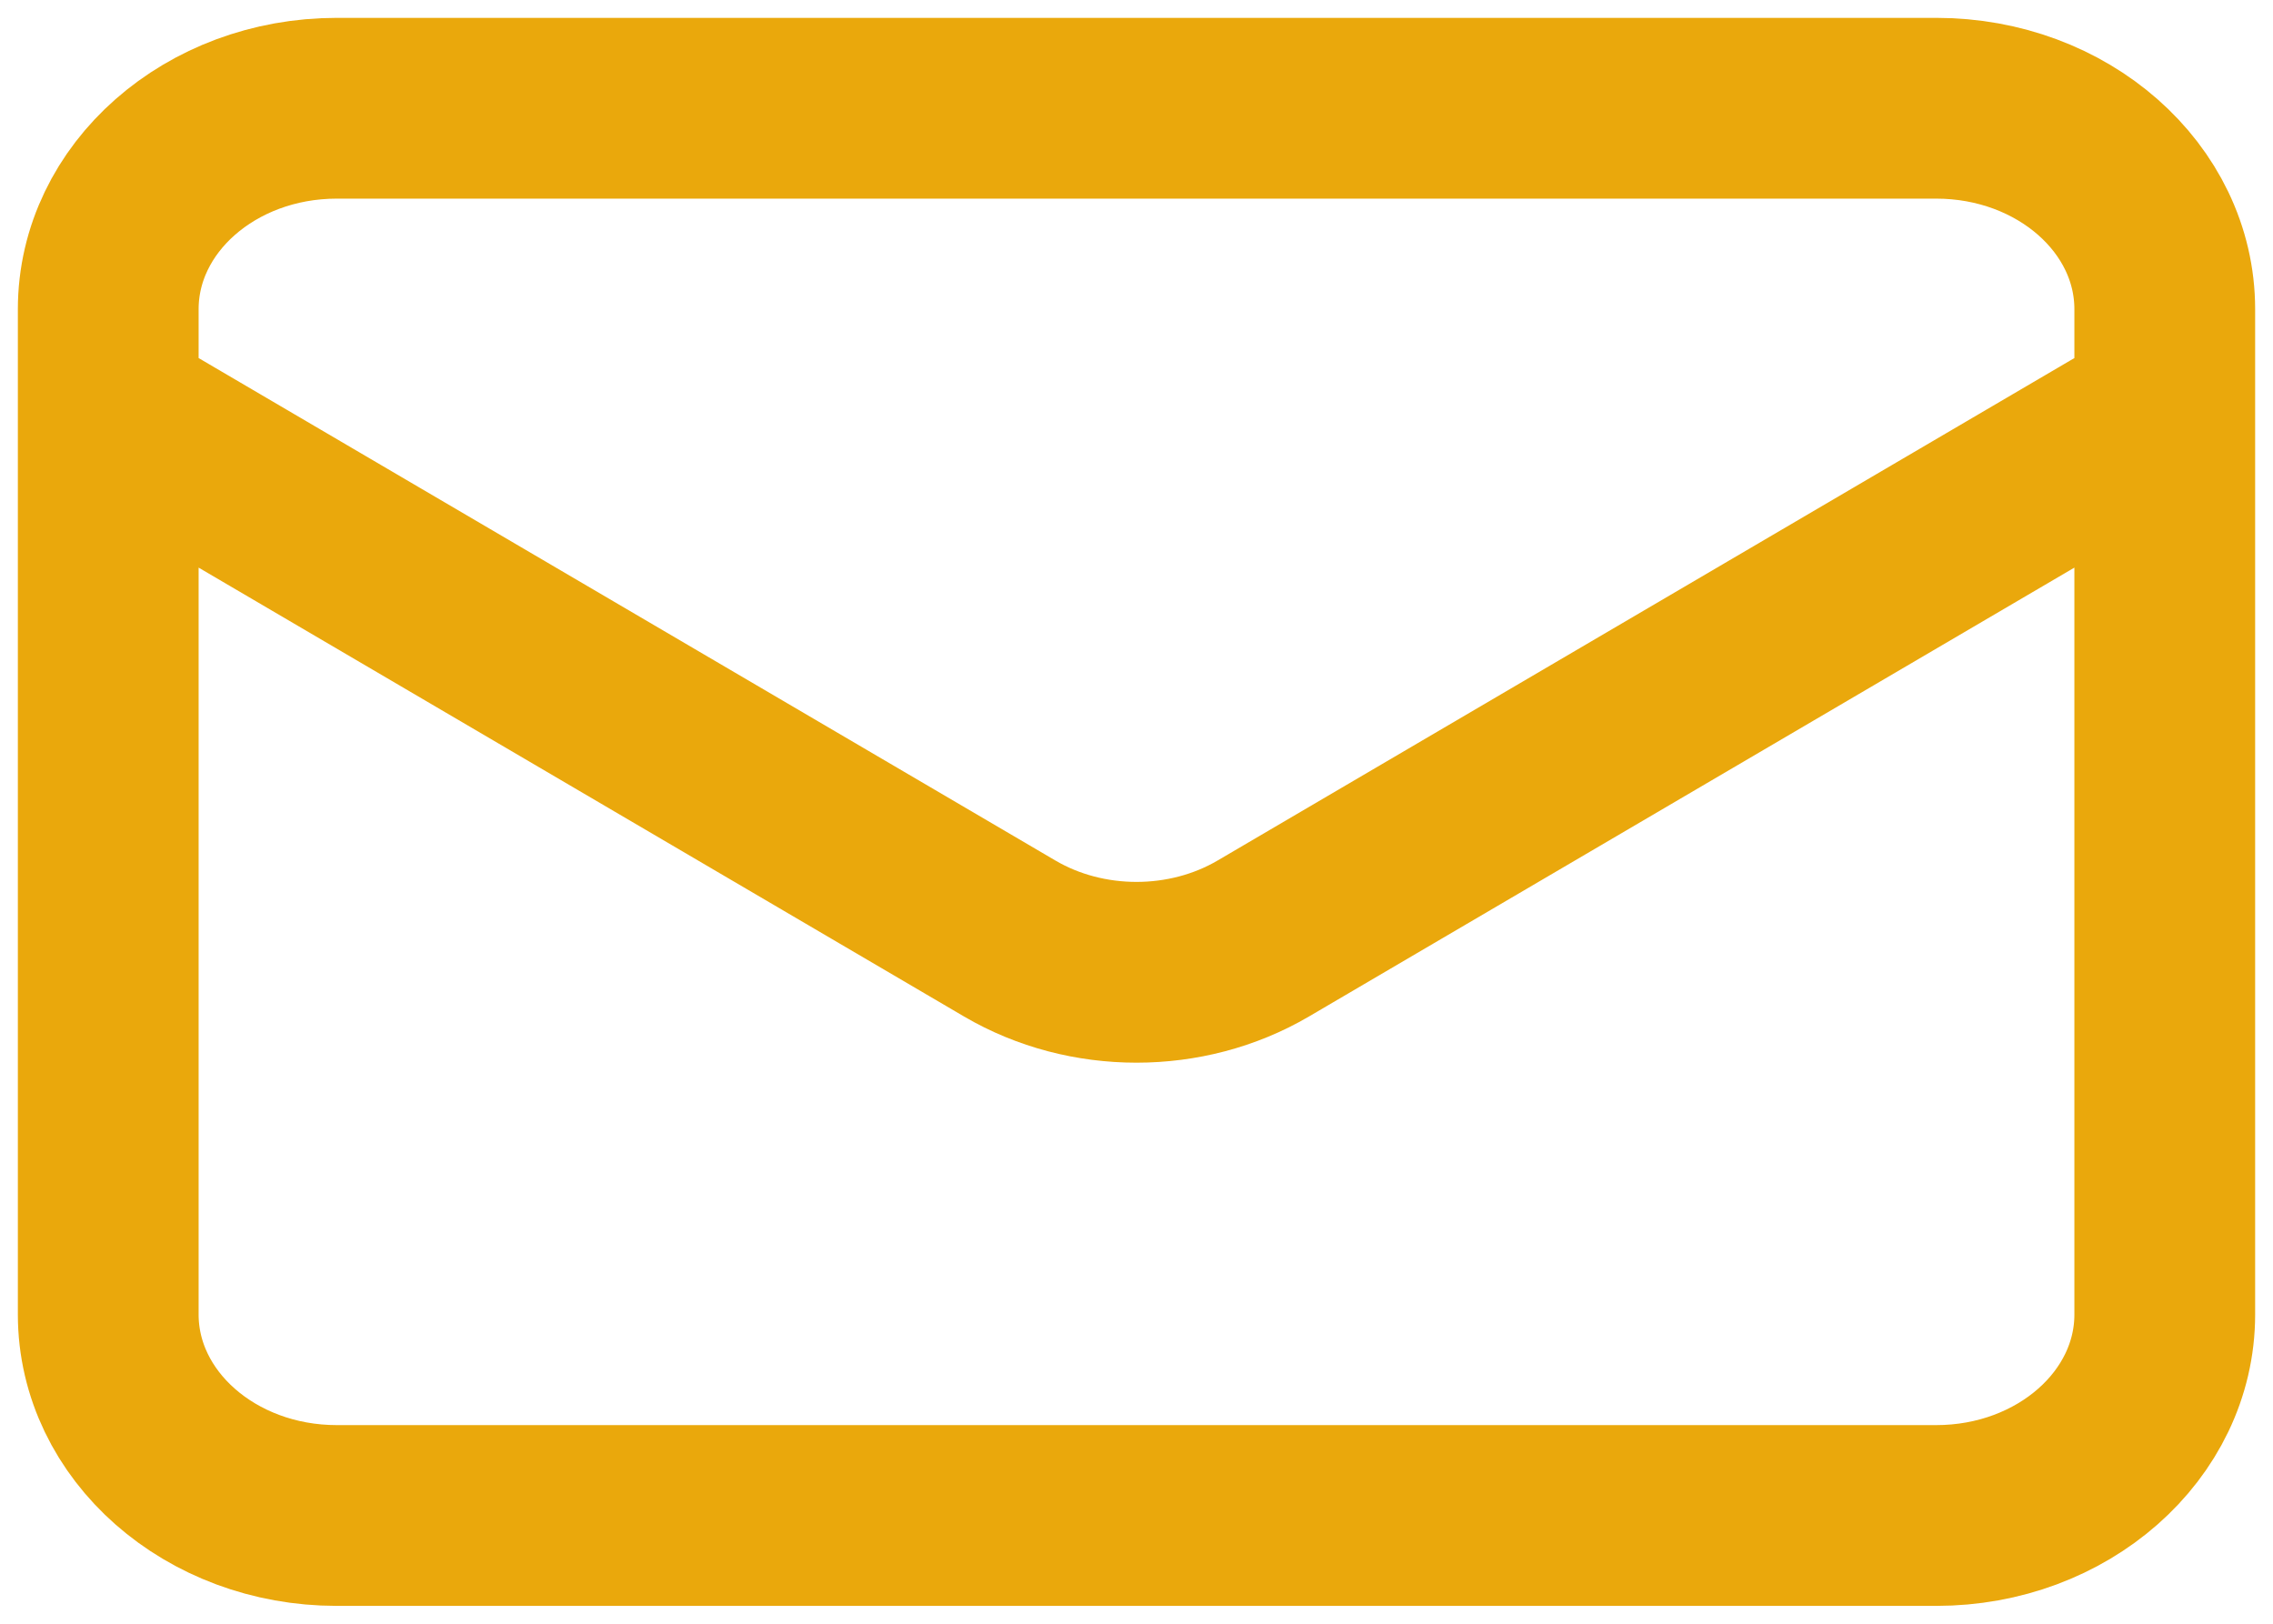 <svg width="21" height="15" viewBox="0 0 21 15" fill="none" xmlns="http://www.w3.org/2000/svg">
<path d="M1 3.786L9.329 8.67C10.038 9.086 10.962 9.086 11.671 8.67L20 3.786M3.111 14H17.889C19.055 14 20 13.168 20 12.143V2.857C20 1.831 19.055 1 17.889 1H3.111C1.945 1 1 1.831 1 2.857V12.143C1 13.168 1.945 14 3.111 14Z" stroke="#EAA80C" stroke-width="1.67" stroke-linecap="round" stroke-linejoin="round"/>
</svg>
